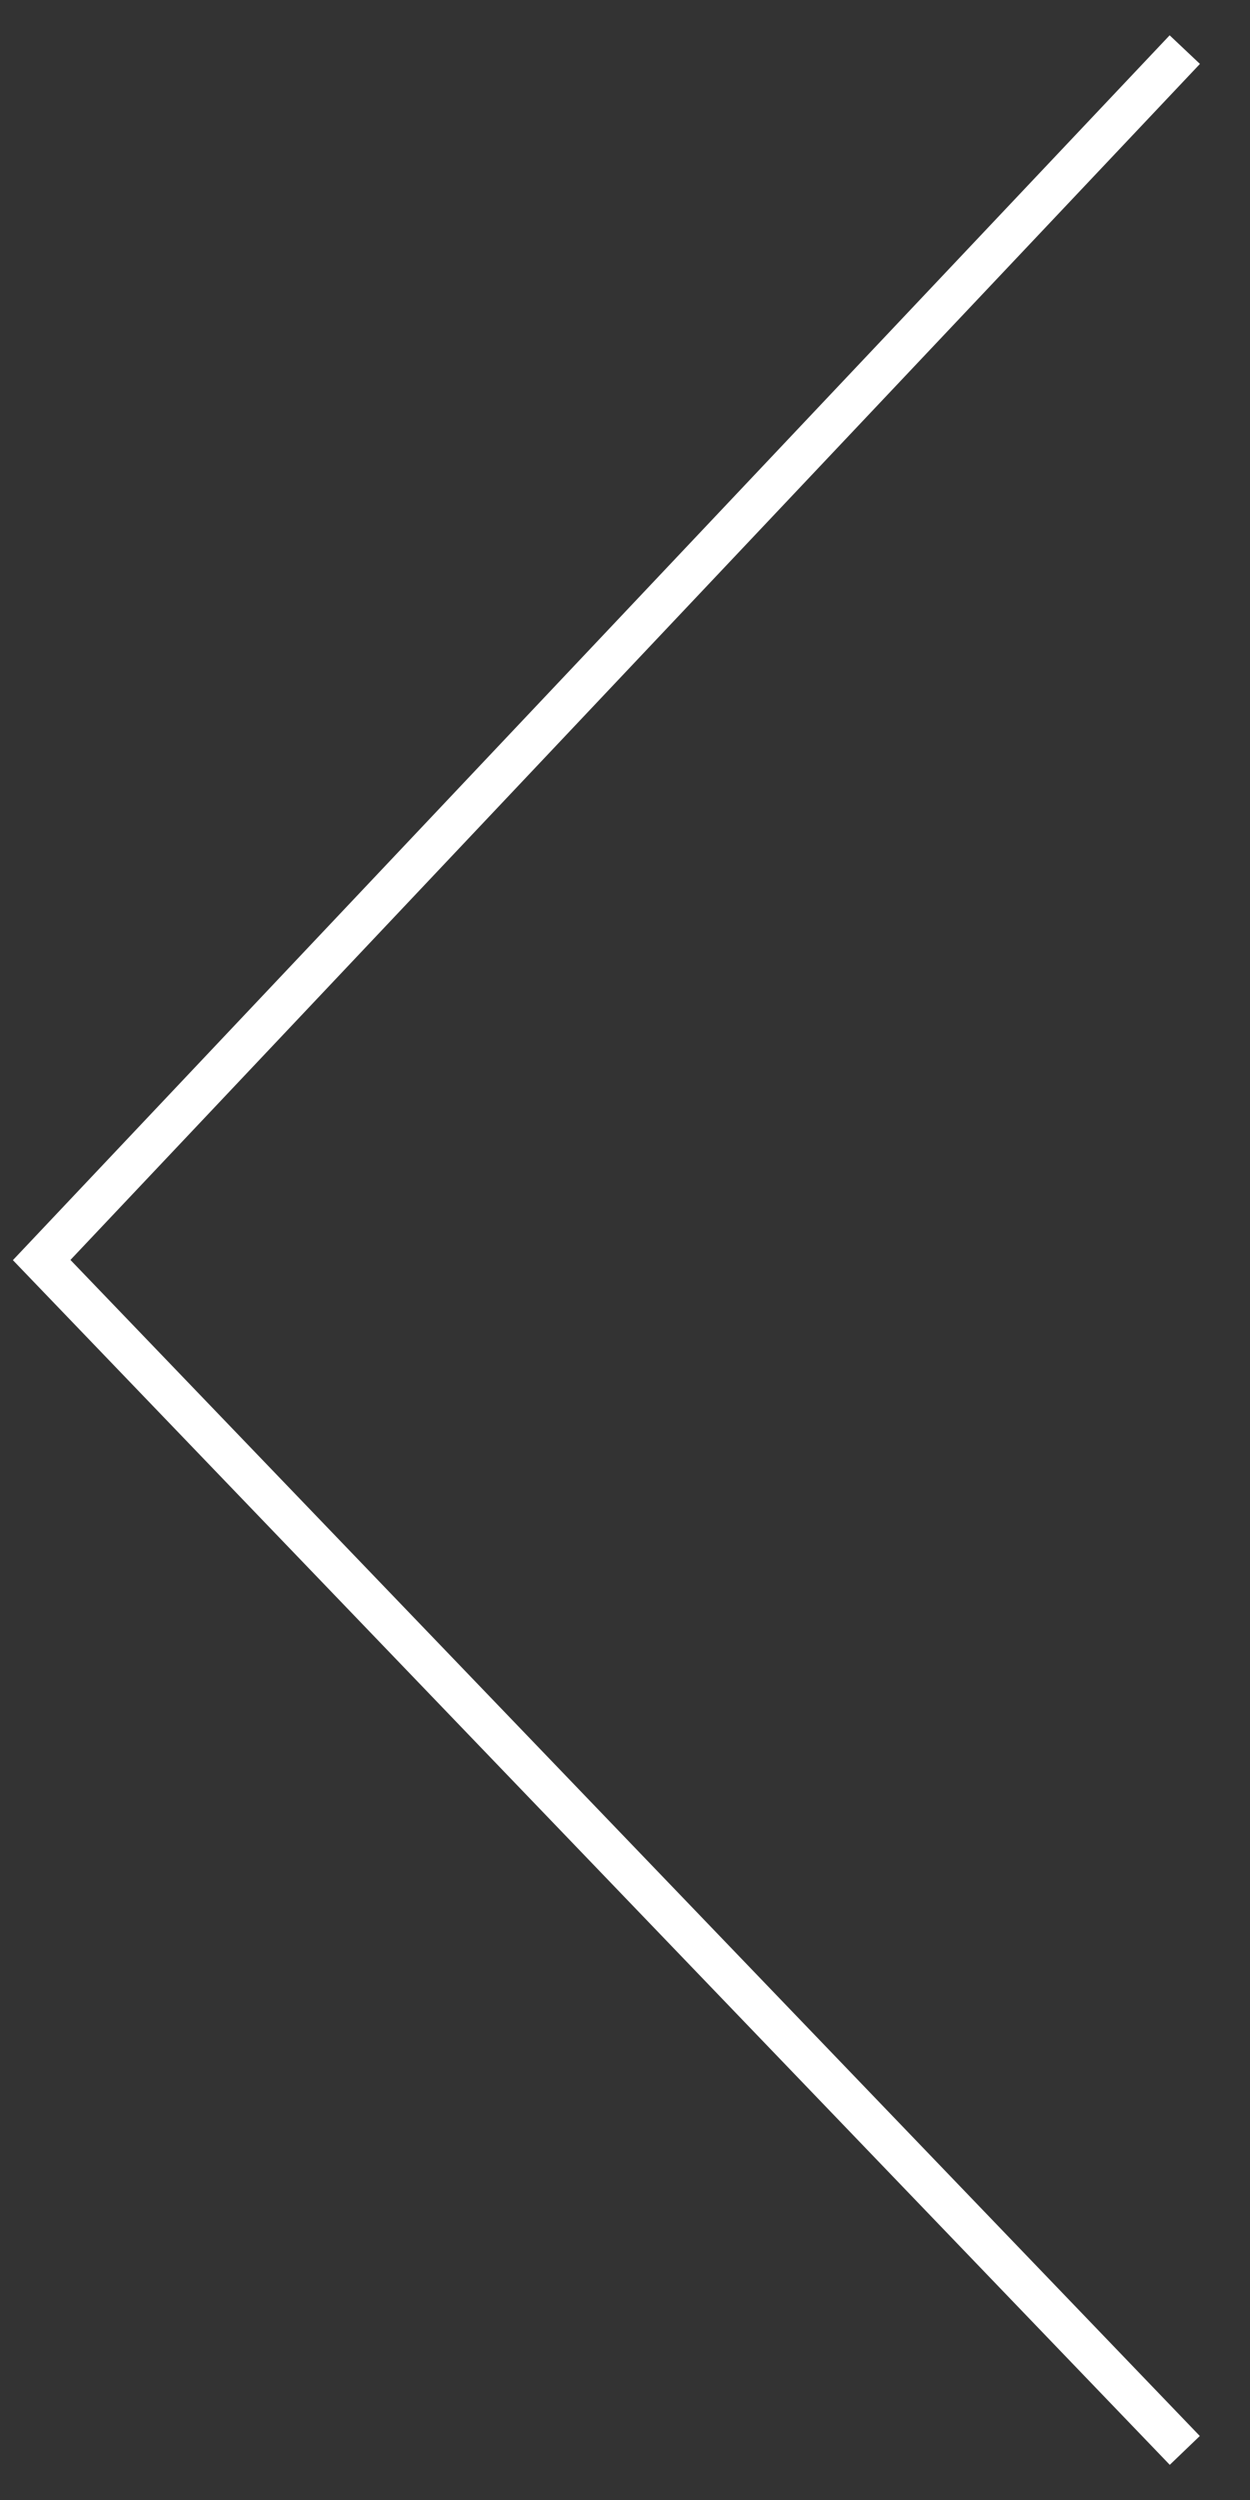 <svg xmlns="http://www.w3.org/2000/svg" width="60" height="120" viewBox="0 0 60 120"><rect x="0" y="0" width="60" height="120" fill="#333333" stroke="none"/><path d="M3456.149,3050.932l-55.53-57.825.654-.692,54.87-58.1,1.454,1.373-54.216,57.409,54.21,56.451Z" transform="translate(-3400 -2932.62)" fill="#fff"/><rect width="60" height="120" fill="none"/></svg>